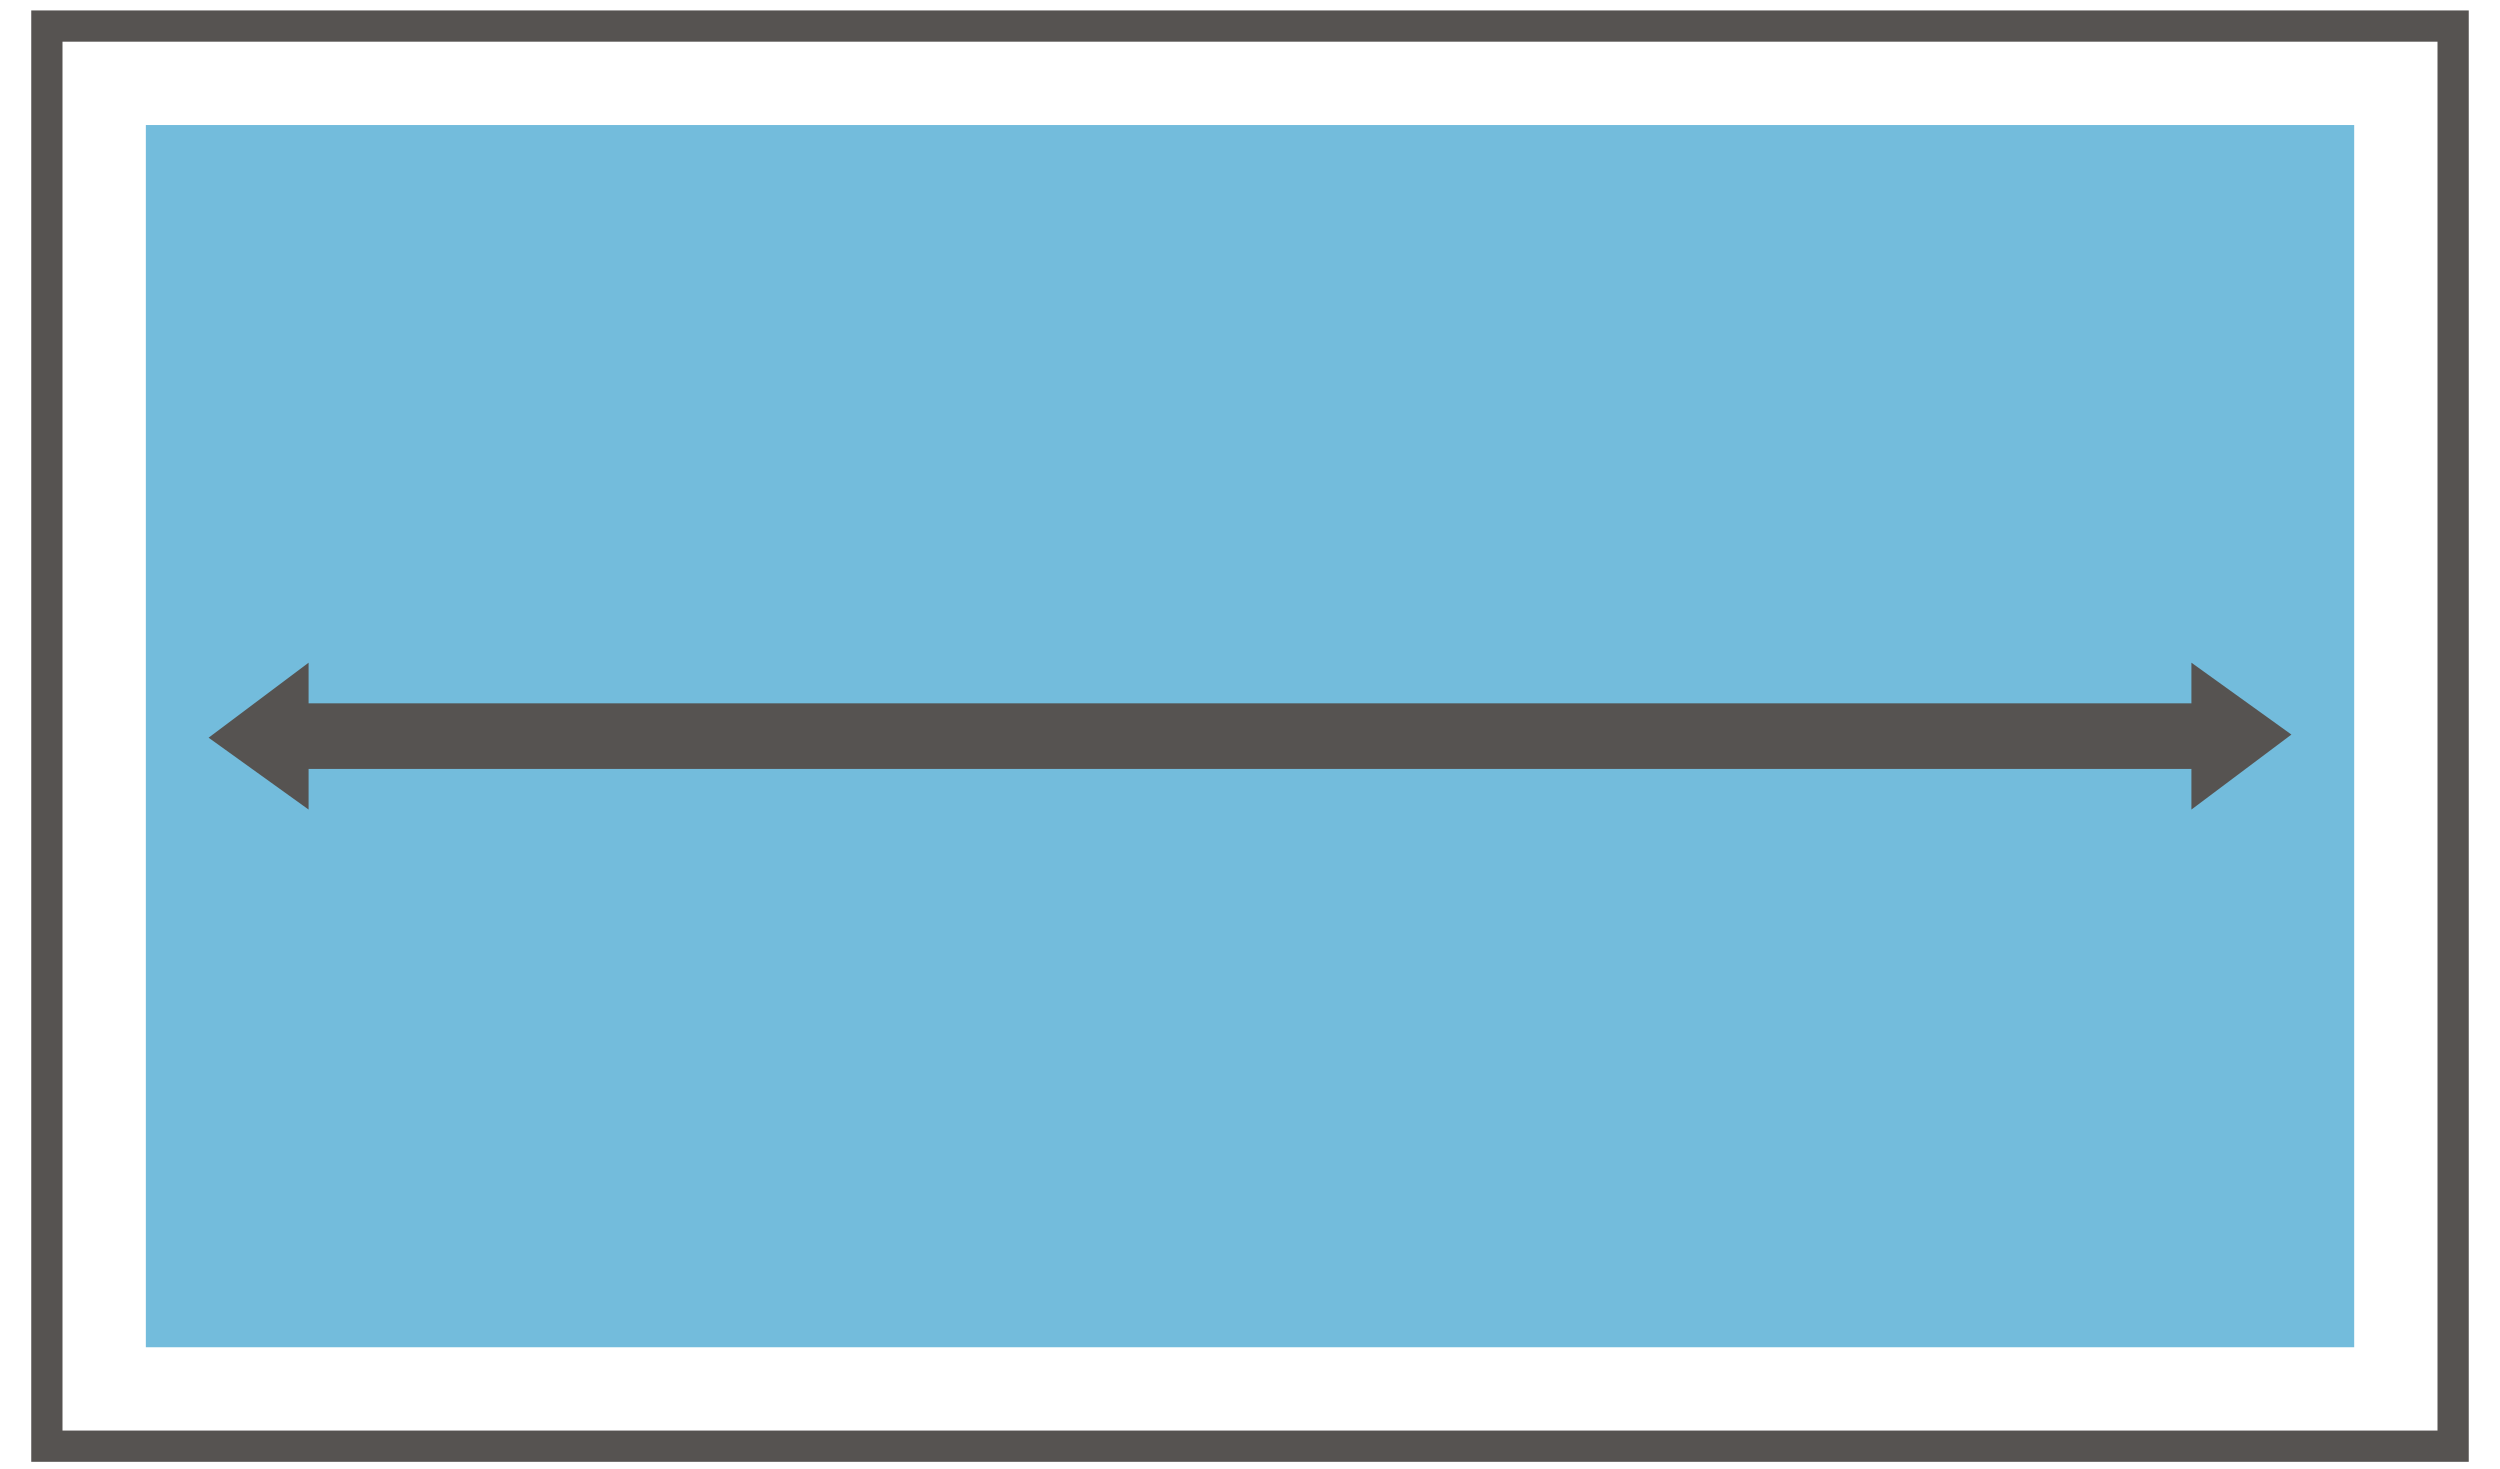 <svg xmlns="http://www.w3.org/2000/svg" viewBox="0 0 80 47">
  <rect id="rahmen" x="1.5" y="0.834" width="77" height="45.444" style="fill: none; stroke: #565351; stroke-width: 1px; vector-effect:non-scaling-stroke" />
  <rect id="flaeche" x="20.444" y="-11.777" width="39.111" height="70.667" transform="translate(16.444 63.556) rotate(-90)" style="fill: #73bcdc"/>
  <polygon id="pfeil" points="73.325 23.506 70.125 21.206 70.125 22.506 36.976 22.506 36.024 22.506 9.875 22.506 9.875 21.206 6.675 23.606 9.875 25.906 9.875 24.606 36.024 24.606 36.976 24.606 70.125 24.606 70.125 25.906 73.325 23.506" style="fill: #565351"/>
</svg>
